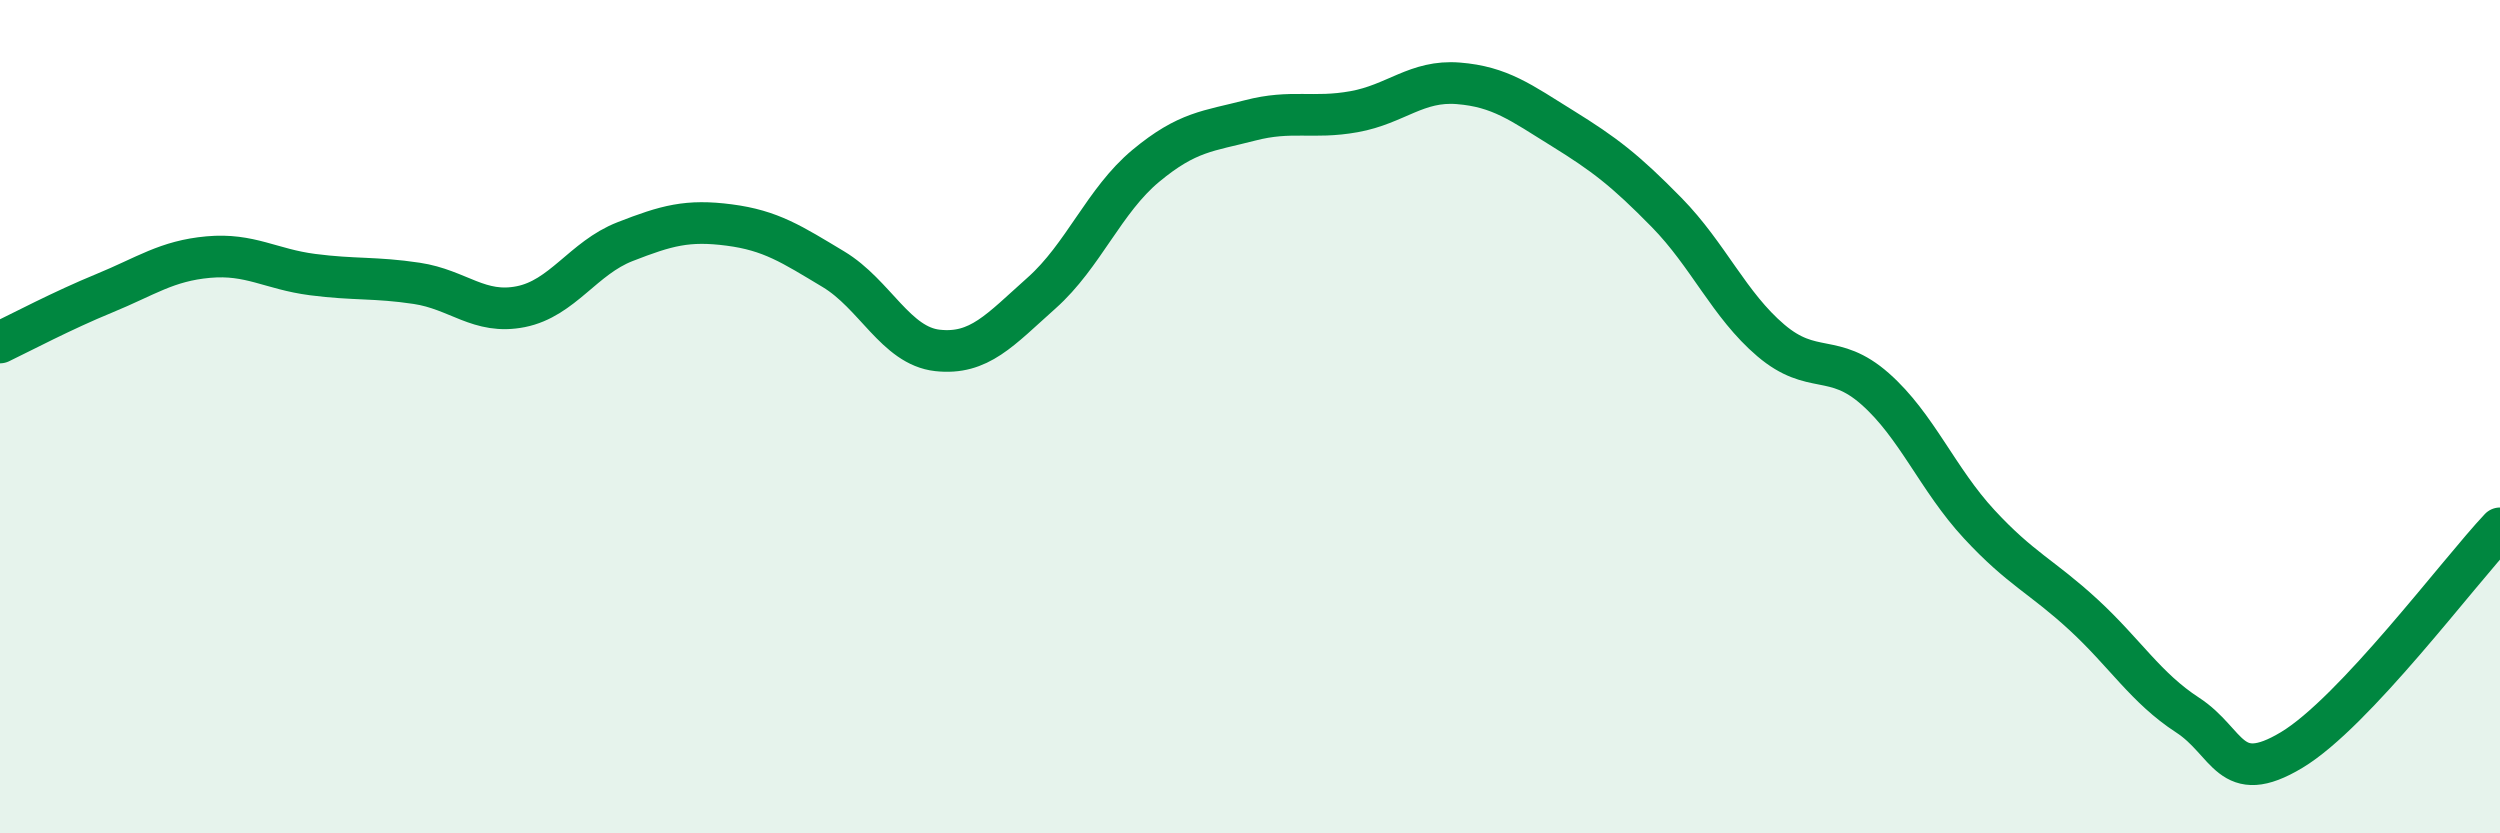
    <svg width="60" height="20" viewBox="0 0 60 20" xmlns="http://www.w3.org/2000/svg">
      <path
        d="M 0,8.22 C 0.5,7.98 1.5,7.45 2.5,7.04 C 3.5,6.63 4,6.26 5,6.17 C 6,6.08 6.5,6.46 7.5,6.59 C 8.5,6.72 9,6.65 10,6.8 C 11,6.95 11.5,7.56 12.5,7.36 C 13.5,7.16 14,6.19 15,5.8 C 16,5.41 16.5,5.27 17.5,5.4 C 18.5,5.53 19,5.86 20,6.46 C 21,7.06 21.5,8.3 22.5,8.41 C 23.5,8.52 24,7.92 25,7.03 C 26,6.14 26.5,4.81 27.5,3.98 C 28.5,3.15 29,3.15 30,2.89 C 31,2.63 31.5,2.86 32.5,2.68 C 33.5,2.5 34,1.92 35,2 C 36,2.08 36.5,2.46 37.5,3.08 C 38.5,3.7 39,4.08 40,5.1 C 41,6.12 41.5,7.32 42.5,8.17 C 43.5,9.02 44,8.45 45,9.33 C 46,10.21 46.5,11.5 47.5,12.58 C 48.5,13.66 49,13.83 50,14.75 C 51,15.67 51.5,16.51 52.5,17.16 C 53.5,17.81 53.5,18.9 55,18 C 56.5,17.1 59,13.74 60,12.68L60 20L0 20Z"
        fill="#008740"
        opacity="0.1"
        stroke-linecap="round"
        stroke-linejoin="round"
      />
      <path
        d="M 0,8.22 C 0.5,7.98 1.5,7.45 2.5,7.04 C 3.5,6.63 4,6.26 5,6.17 C 6,6.08 6.5,6.46 7.5,6.59 C 8.5,6.72 9,6.65 10,6.8 C 11,6.95 11.5,7.56 12.5,7.36 C 13.5,7.16 14,6.19 15,5.8 C 16,5.41 16.5,5.27 17.5,5.4 C 18.5,5.53 19,5.86 20,6.46 C 21,7.06 21.5,8.3 22.5,8.41 C 23.5,8.52 24,7.92 25,7.03 C 26,6.14 26.5,4.81 27.5,3.98 C 28.5,3.15 29,3.15 30,2.89 C 31,2.63 31.5,2.86 32.5,2.68 C 33.5,2.5 34,1.92 35,2 C 36,2.08 36.5,2.46 37.5,3.08 C 38.5,3.7 39,4.08 40,5.1 C 41,6.12 41.5,7.32 42.5,8.17 C 43.5,9.02 44,8.45 45,9.33 C 46,10.21 46.5,11.5 47.5,12.58 C 48.5,13.66 49,13.83 50,14.75 C 51,15.67 51.5,16.51 52.5,17.16 C 53.5,17.81 53.5,18.9 55,18 C 56.5,17.1 59,13.74 60,12.68"
        stroke="#008740"
        stroke-width="1"
        fill="none"
        stroke-linecap="round"
        stroke-linejoin="round"
      />
    </svg>
  